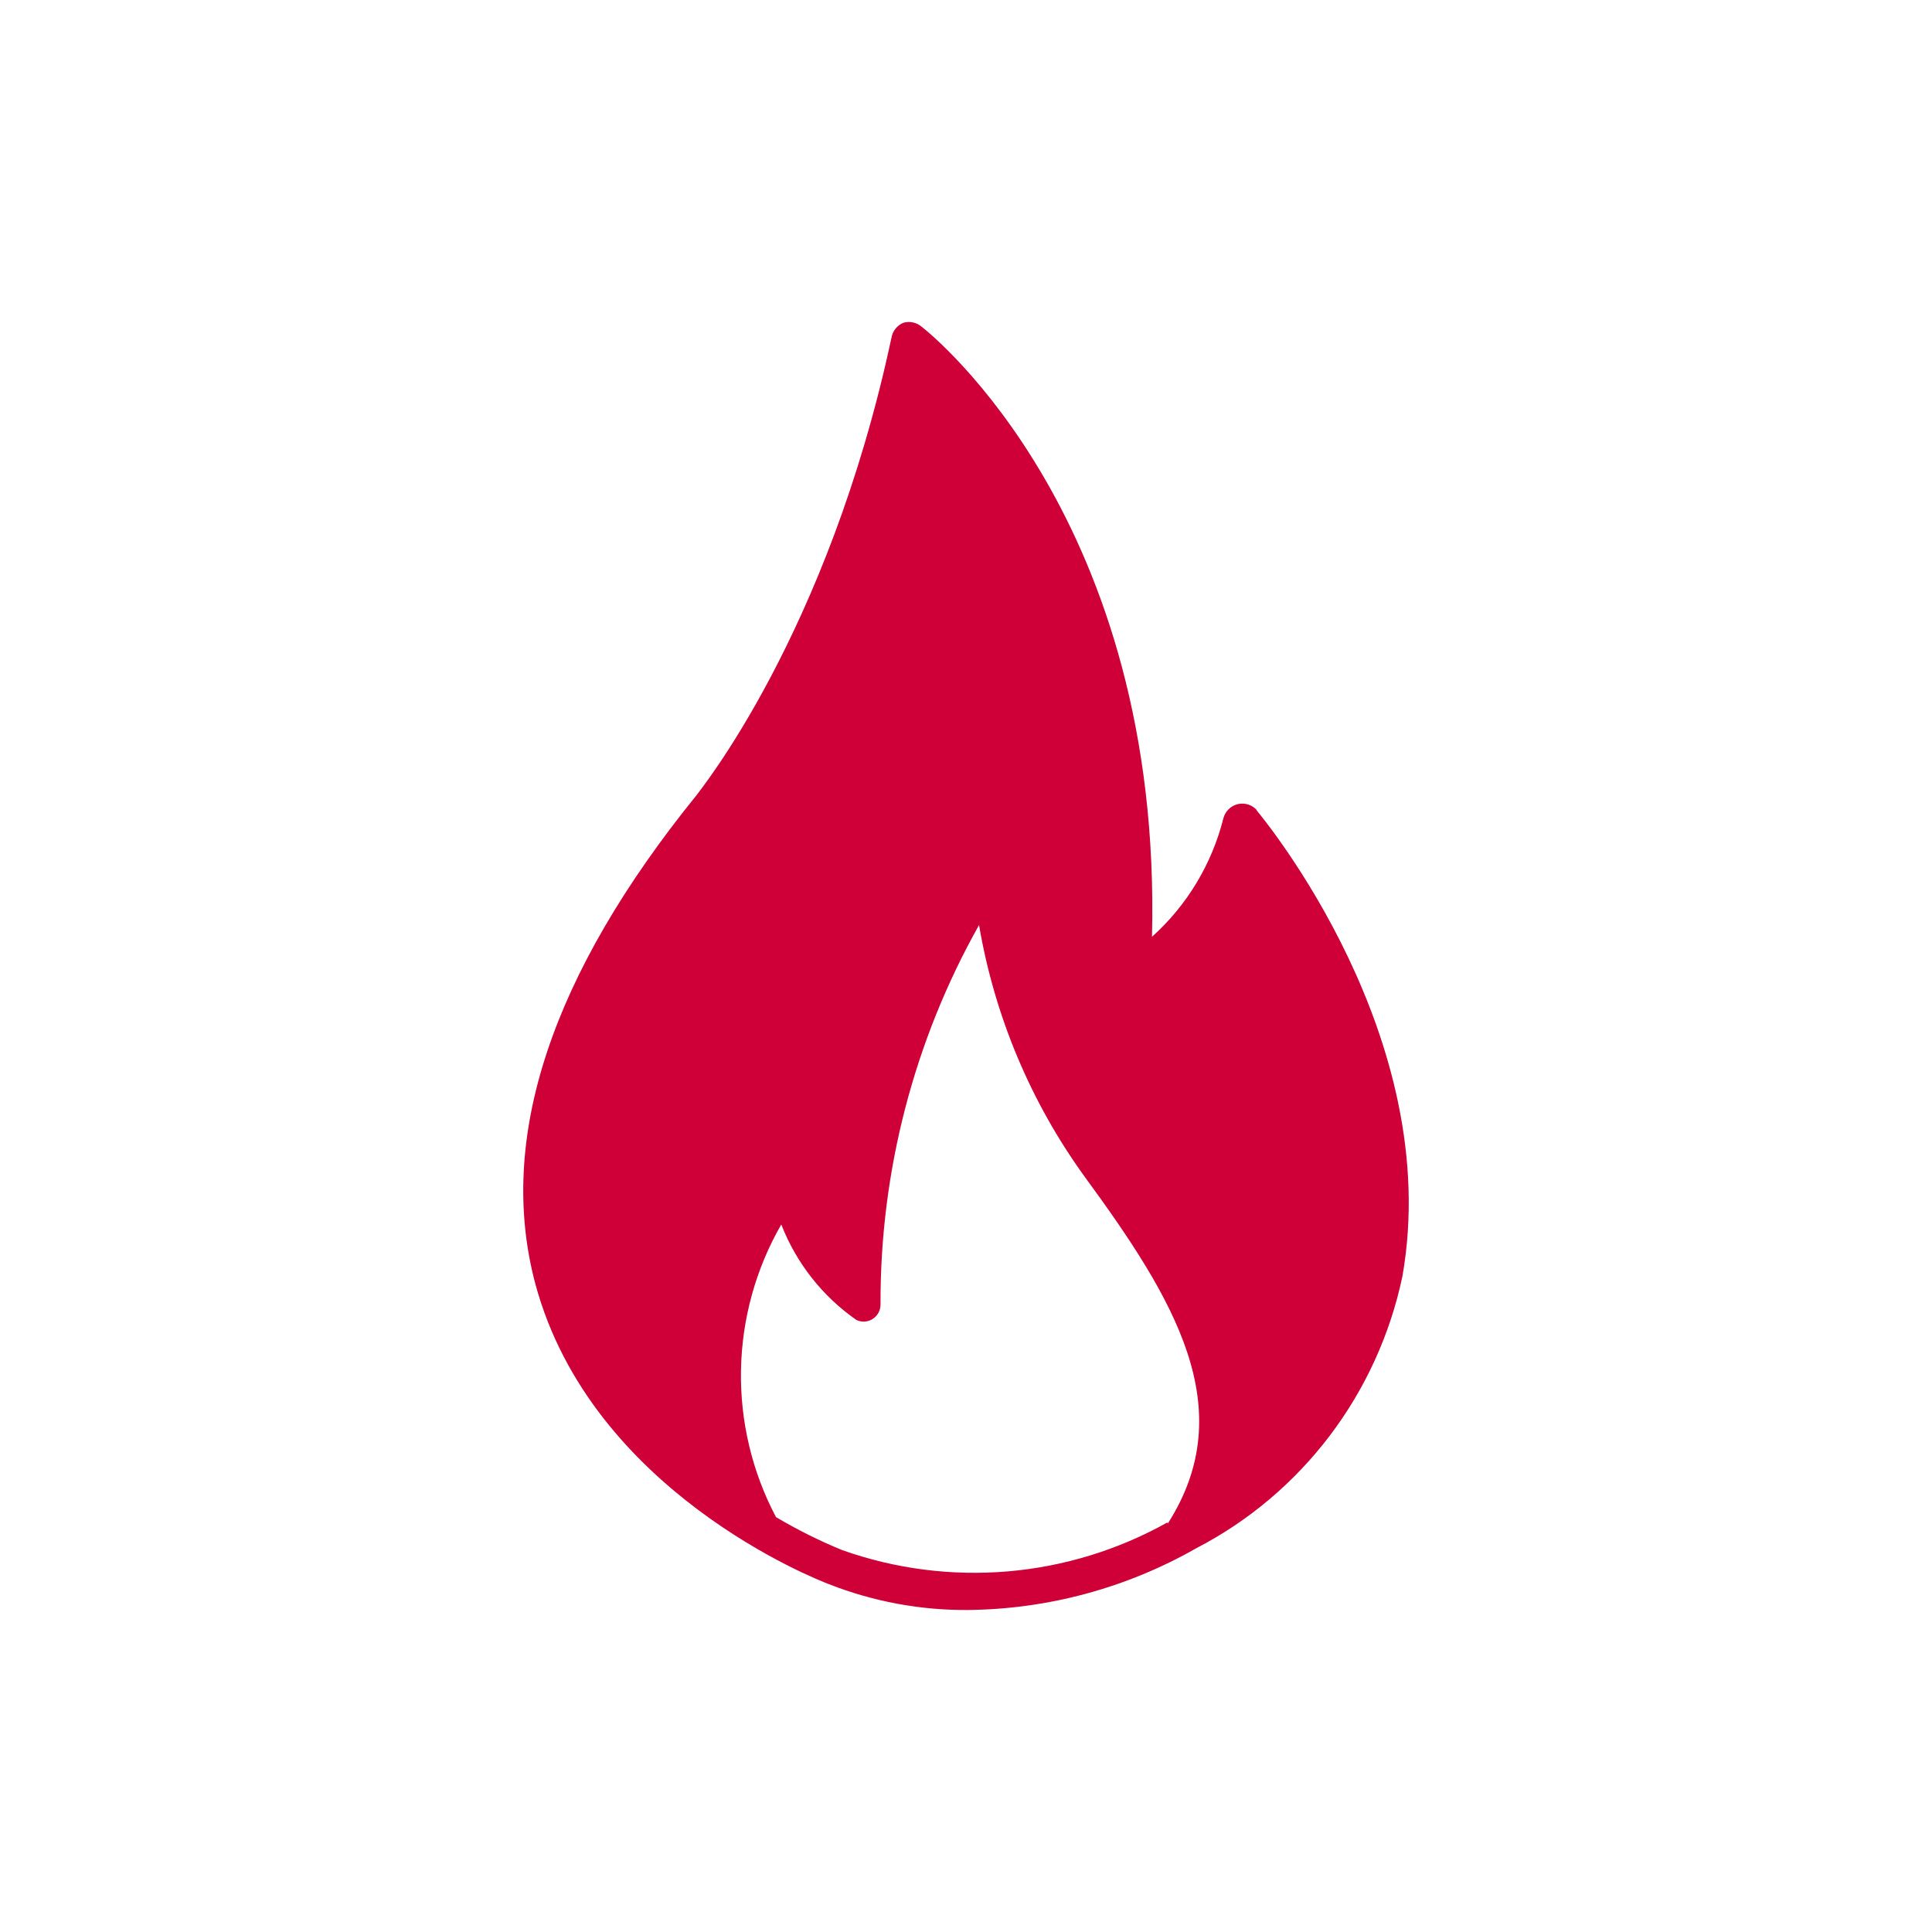 <svg xmlns="http://www.w3.org/2000/svg" fill="none" viewBox="0 0 128 128" height="128" width="128">
<path fill="#CE0037" d="M83.272 53.678C83.117 53.502 82.917 53.372 82.695 53.301C82.472 53.231 82.235 53.222 82.008 53.276C81.781 53.33 81.572 53.445 81.404 53.608C81.237 53.772 81.116 53.978 81.055 54.205C80.292 57.243 78.644 59.981 76.322 62.065C77.019 34.466 61.75 22.186 61.077 21.659C60.912 21.515 60.714 21.414 60.501 21.366C60.288 21.317 60.067 21.323 59.857 21.382C59.649 21.466 59.467 21.603 59.327 21.779C59.187 21.955 59.095 22.164 59.059 22.387C54.85 42.075 46.231 52.523 46.156 52.673C36.491 64.602 32.904 75.476 35.47 85.069C39.181 98.831 54.127 104.657 54.925 104.958C57.862 106.11 60.989 106.69 64.141 106.666C69.443 106.612 74.646 105.204 79.261 102.572C82.719 100.78 85.738 98.234 88.099 95.12C90.46 92.006 92.104 88.401 92.912 84.567C95.702 68.745 83.745 54.28 83.247 53.678M77.343 100.865C74.084 102.688 70.479 103.793 66.765 104.109C63.051 104.425 59.312 103.944 55.796 102.698C54.284 102.078 52.819 101.347 51.412 100.513C49.829 97.519 49.031 94.167 49.092 90.774C49.153 87.381 50.071 84.061 51.761 81.126C52.761 83.688 54.496 85.891 56.743 87.454C56.916 87.536 57.107 87.571 57.297 87.557C57.488 87.543 57.672 87.481 57.832 87.375C57.991 87.269 58.122 87.124 58.21 86.954C58.298 86.783 58.342 86.592 58.337 86.4C58.309 77.599 60.559 68.943 64.864 61.287C65.891 67.315 68.286 73.022 71.863 77.962C77.767 86.023 82.251 93.306 77.368 100.94"></path>
</svg>
